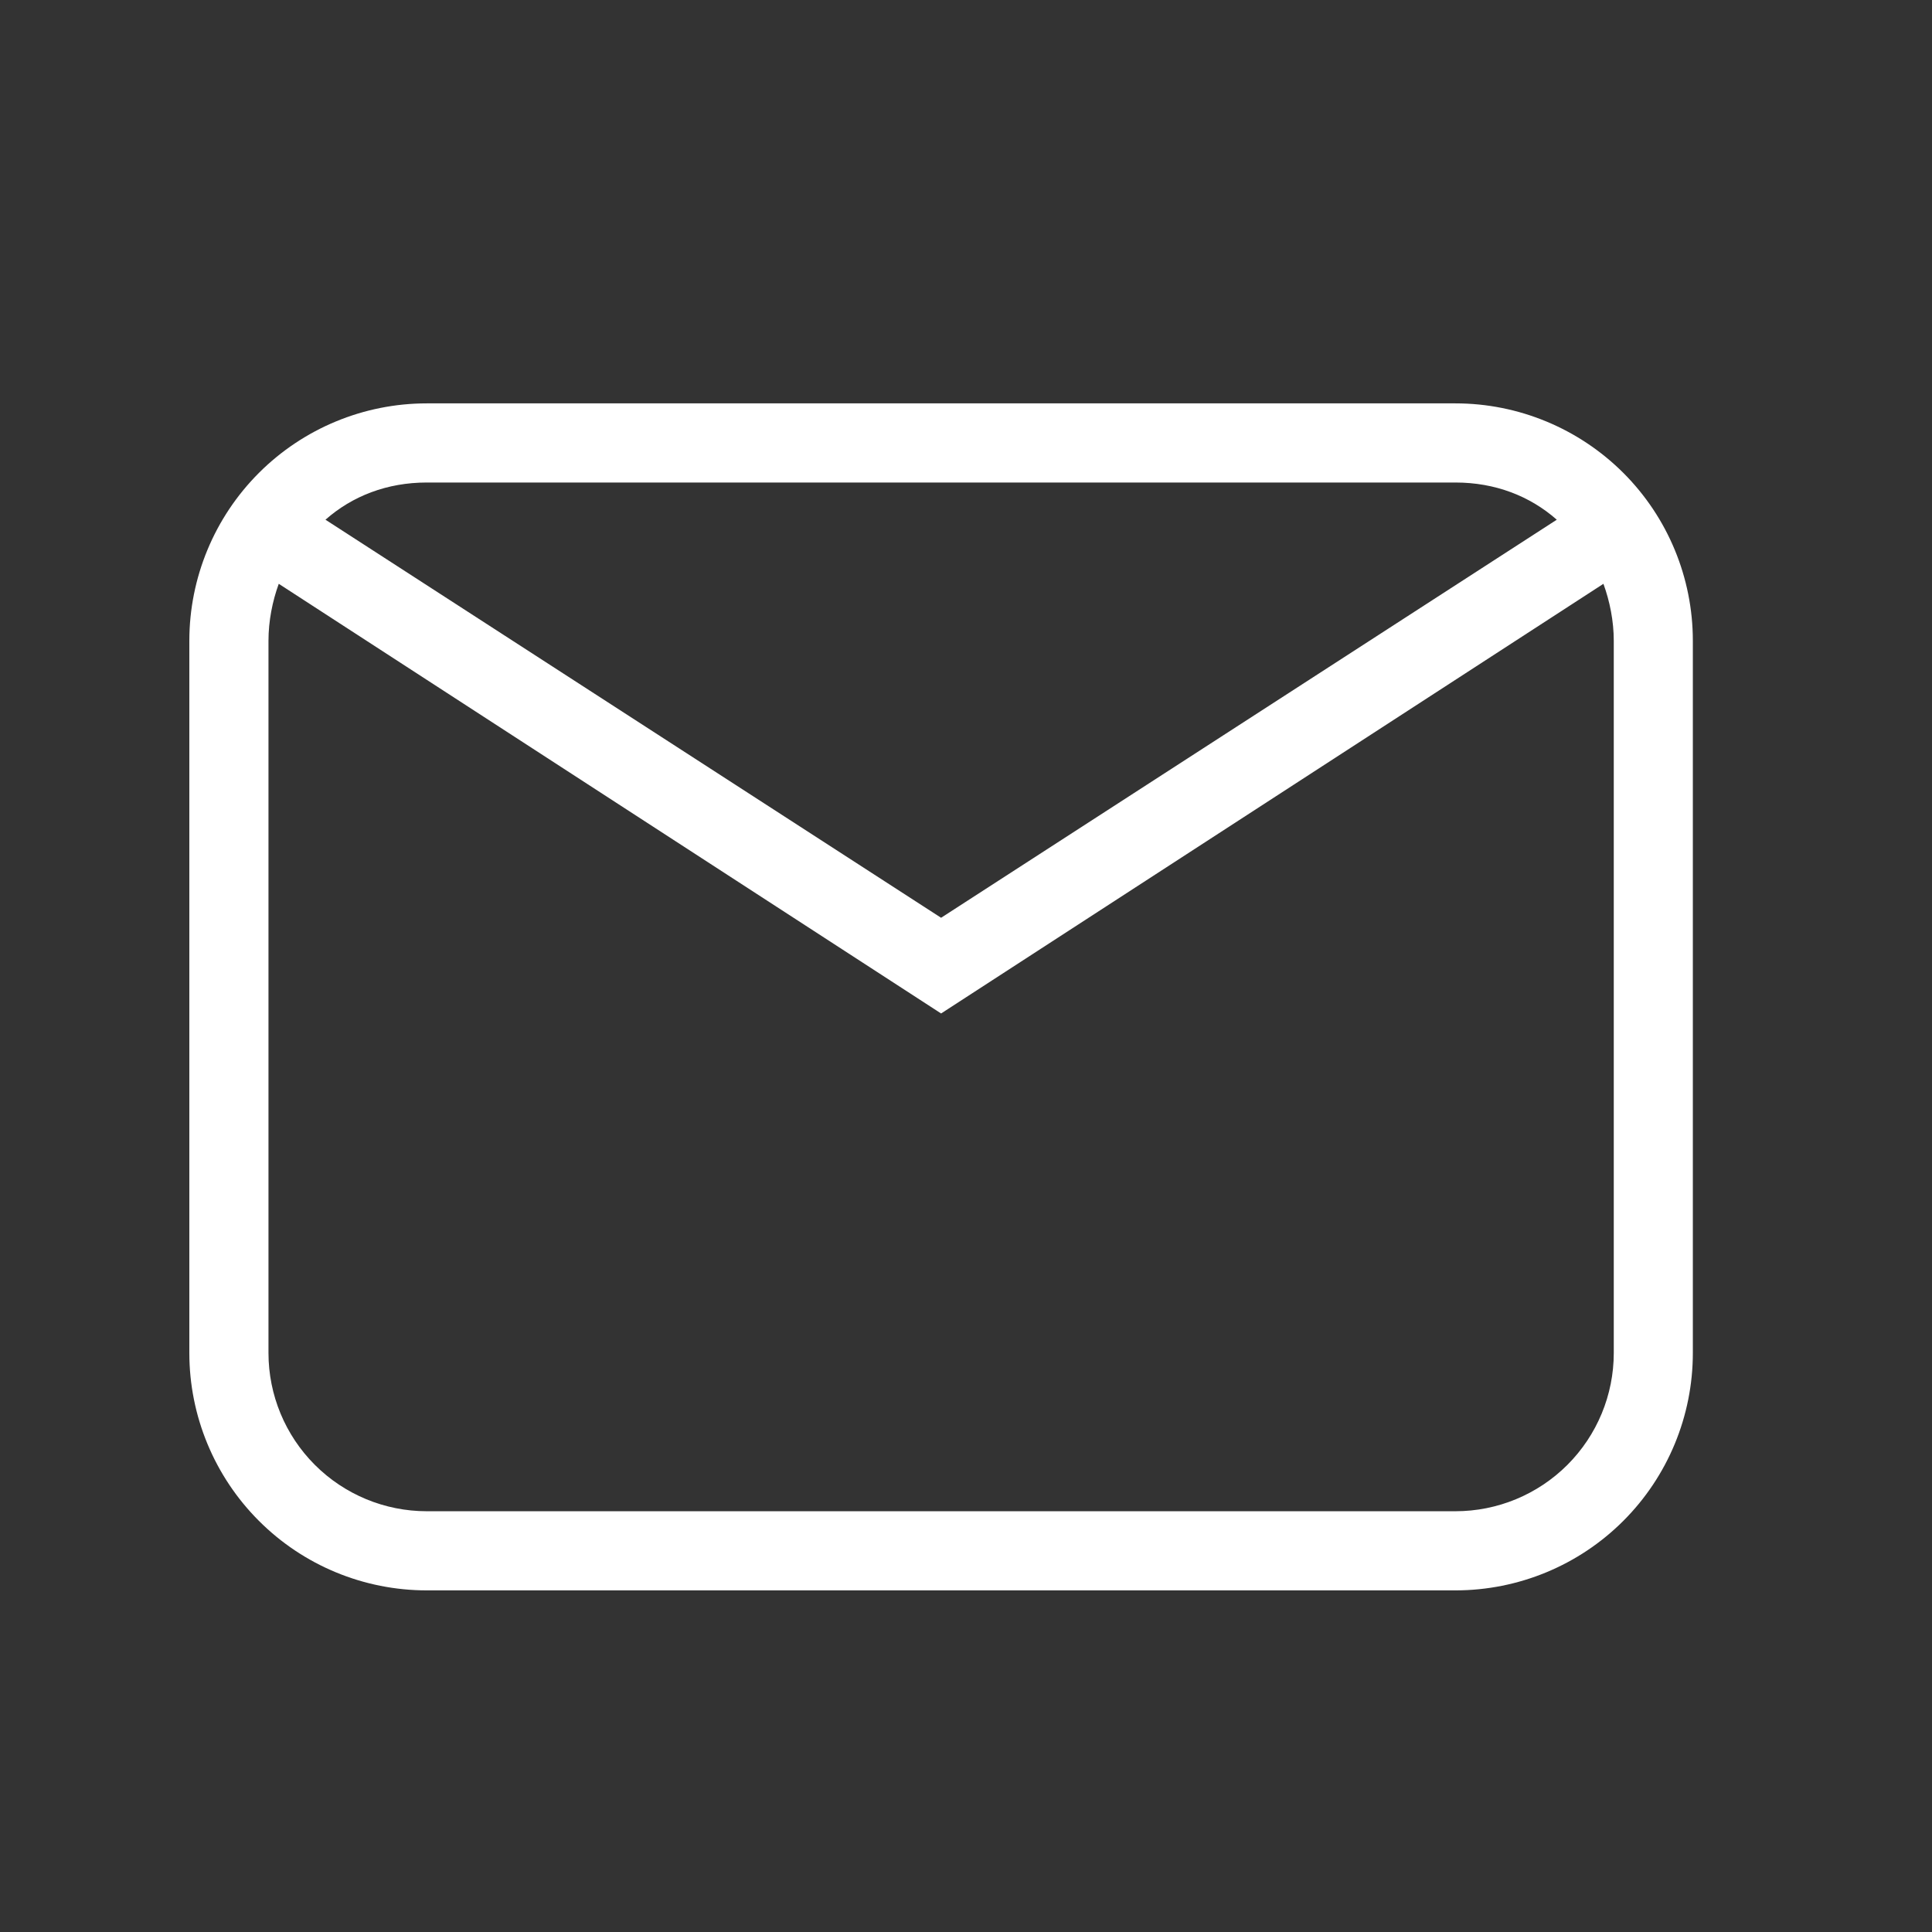 <svg width="28" height="28" viewBox="0 0 28 28" fill="none" xmlns="http://www.w3.org/2000/svg">
<rect x="0" y="0" width="28" height="28" fill="#333333" stroke="none"/>
<path d="M6.185 5.846H21.094C22.006 5.846 22.881 6.209 23.527 6.854C24.172 7.499 24.534 8.374 24.534 9.287V19.608C24.534 20.521 24.172 21.396 23.527 22.041C22.881 22.687 22.006 23.049 21.094 23.049H6.185C5.272 23.049 4.397 22.687 3.752 22.041C3.107 21.396 2.744 20.521 2.744 19.608V9.287C2.744 8.374 3.107 7.499 3.752 6.854C4.397 6.209 5.272 5.846 6.185 5.846ZM6.185 6.993C5.611 6.993 5.107 7.188 4.717 7.532L13.639 13.301L22.562 7.532C22.172 7.188 21.667 6.993 21.094 6.993H6.185ZM13.639 14.688L4.04 8.461C3.948 8.713 3.891 9 3.891 9.287V19.608C3.891 20.217 4.133 20.8 4.563 21.23C4.993 21.66 5.576 21.902 6.185 21.902H21.094C21.702 21.902 22.286 21.66 22.716 21.23C23.146 20.8 23.388 20.217 23.388 19.608V9.287C23.388 9 23.33 8.713 23.238 8.461L13.639 14.688Z" fill="white"/>
</svg>
